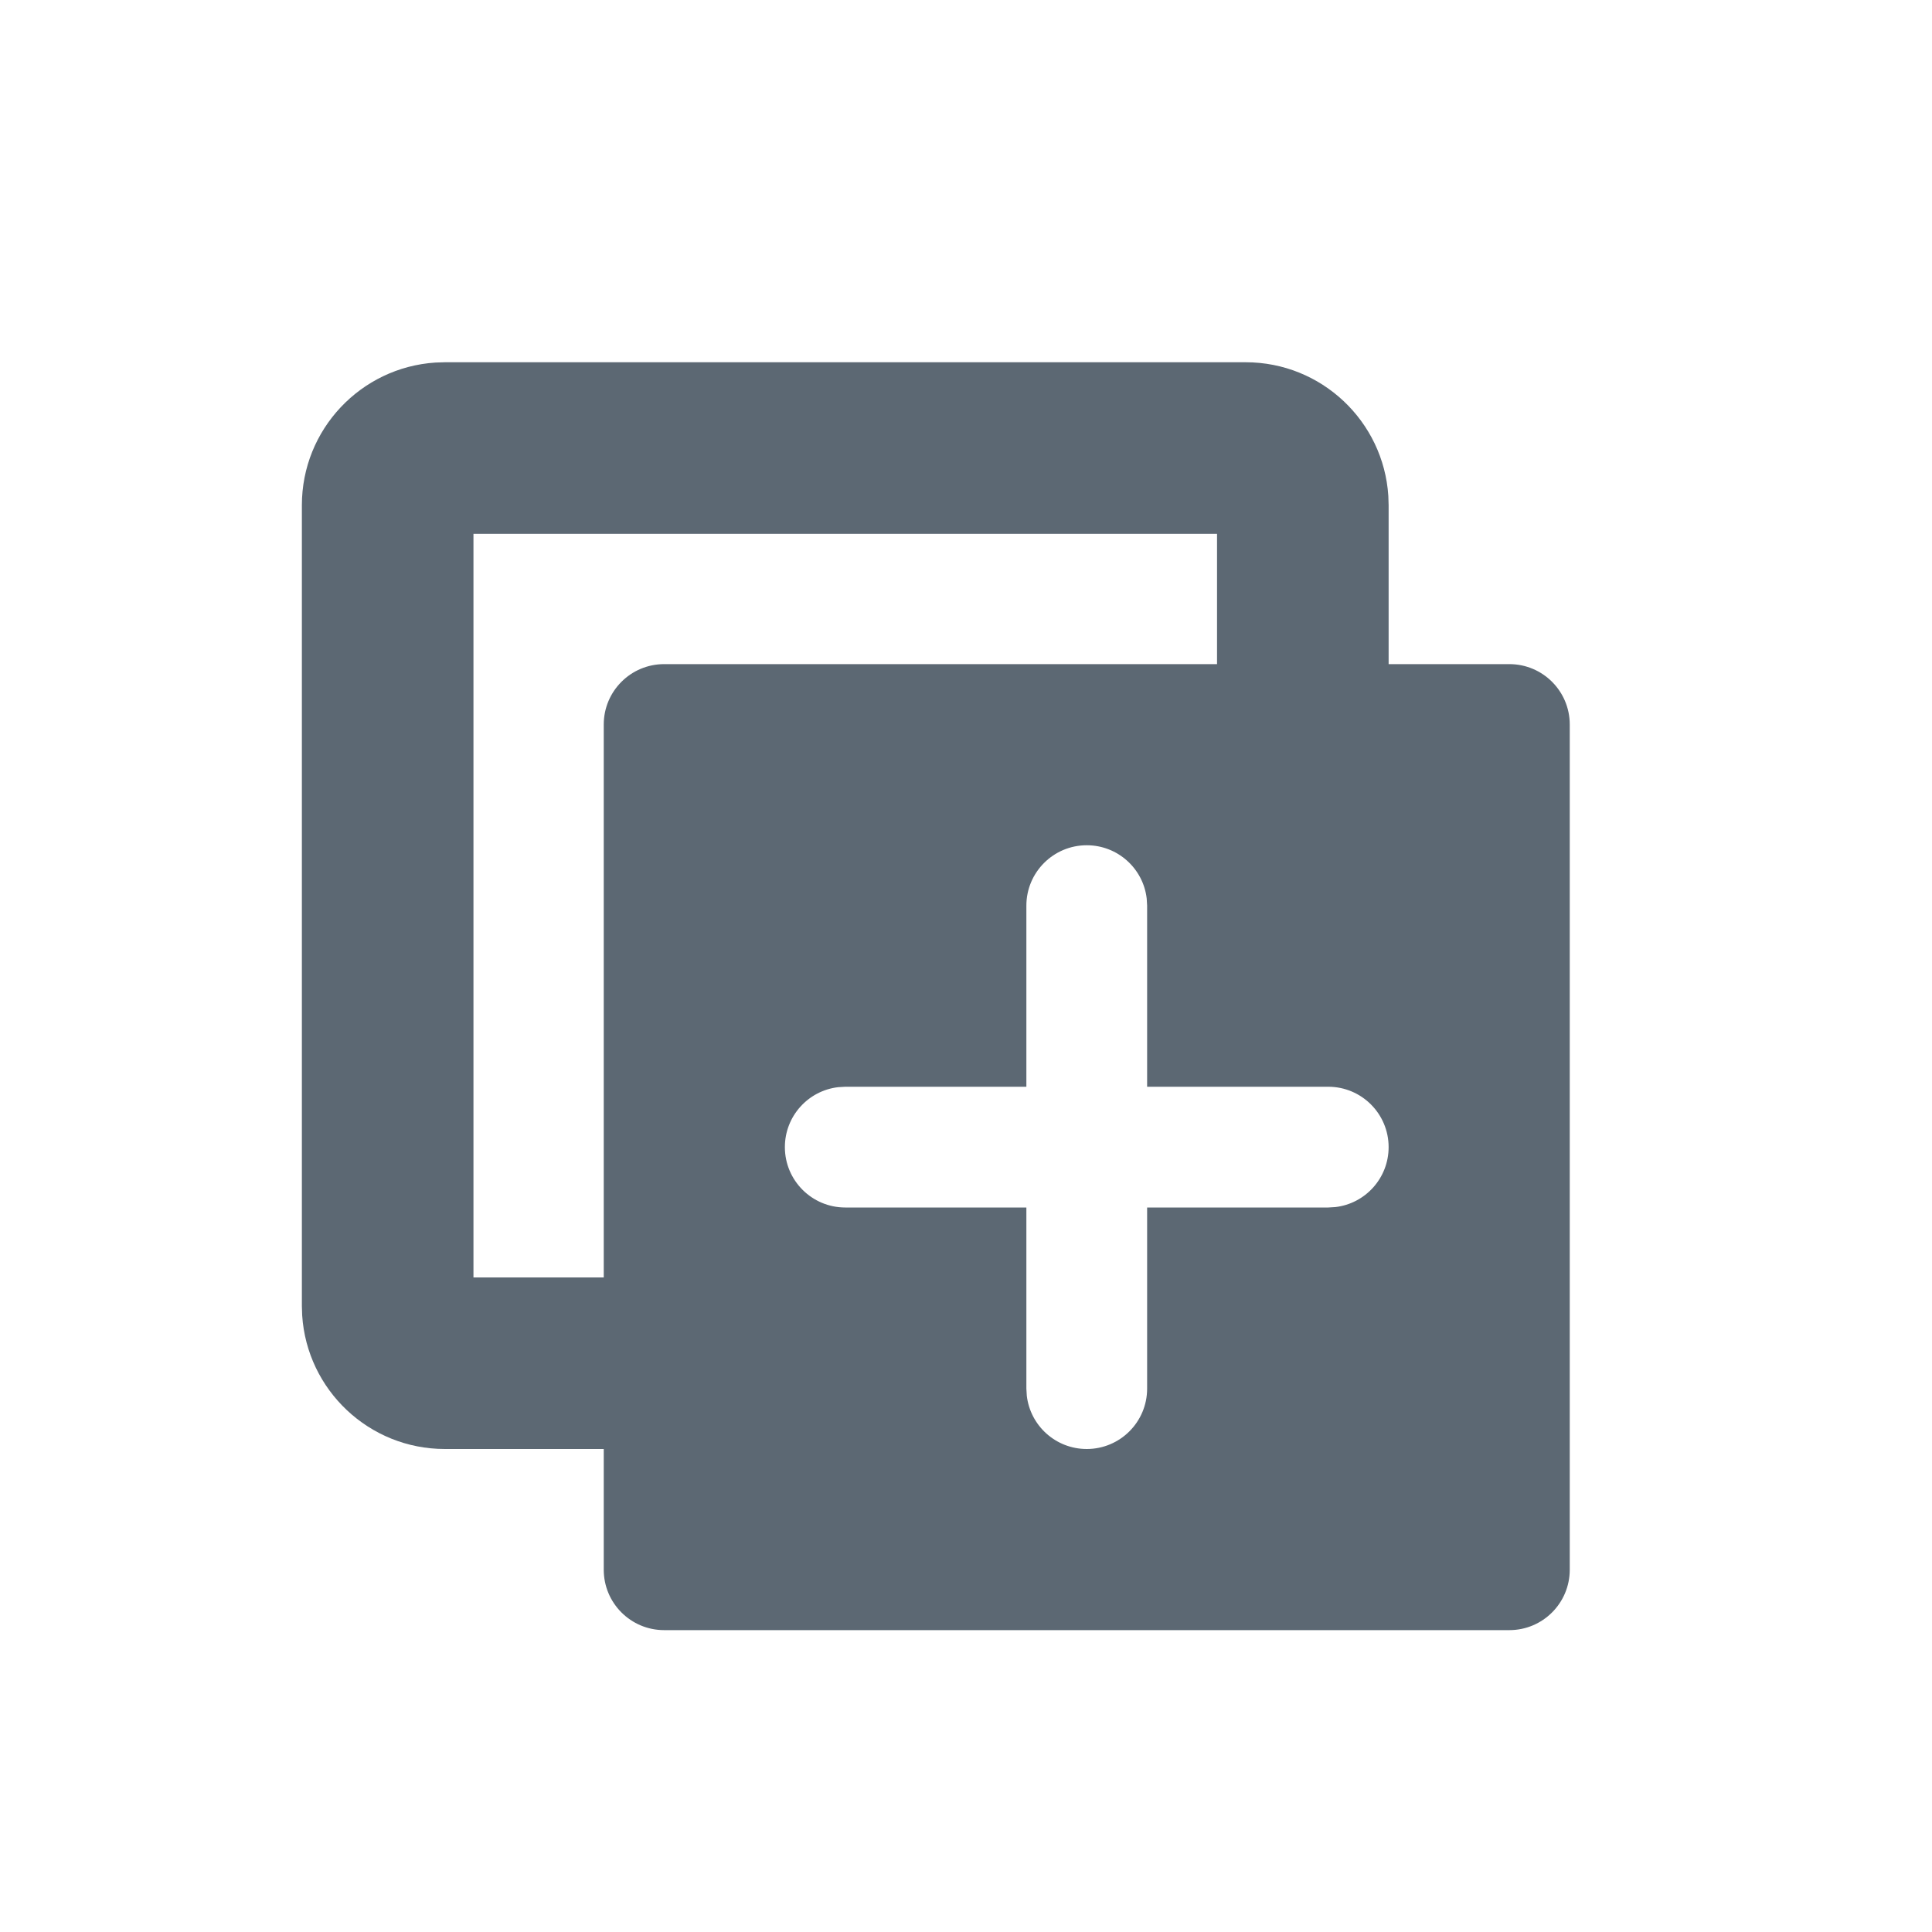 <?xml version="1.0" encoding="UTF-8"?>
<svg width="32px" height="32px" viewBox="0 0 32 32" version="1.1" xmlns="http://www.w3.org/2000/svg" xmlns:xlink="http://www.w3.org/1999/xlink">
    <title>图标/32*32/复制</title>
    <g id="规范" stroke="none" stroke-width="1" fill="none" fill-rule="evenodd">
        <g id="首页列表_图标/状态示例" transform="translate(-1252, -1713)">
            <g id="复制" transform="translate(1252, 1713)">
                <rect id="矩形" fill-opacity="0.31" fill="#FFAFAF" opacity="0" x="0" y="0" width="32" height="32"></rect>
                <g id="编组-2" transform="translate(5, 6)" fill="#5C6873">
                    <path d="M20,5 C20.552,5 21,5.448 21,6 L21,20 C21,20.552 20.552,21 20,21 L6,21 C5.448,21 5,20.552 5,20 L5,6 C5,5.448 5.448,5 6,5 L20,5 Z M13,8 C12.448,8 12,8.448 12,9 L12,9 L12,12 L9,12 L8.883,12.007 C8.386,12.064 8,12.487 8,13 C8,13.552 8.448,14 9,14 L9,14 L12,14 L12,17 L12.007,17.117 C12.064,17.614 12.487,18 13,18 C13.552,18 14,17.552 14,17 L14,17 L14,14 L17,14 L17.117,13.993 C17.614,13.936 18,13.513 18,13 C18,12.448 17.552,12 17,12 L17,12 L14,12 L14,9 L13.993,8.883 C13.936,8.386 13.513,8 13,8 Z" id="形状结合"></path>
                    <path d="M15.632,0 C16.887,0 17.915,0.977 17.995,2.213 L18,2.368 L18,5.749 L15.158,5.749 L15.158,2.842 L2.842,2.842 L2.842,15.158 L6.111,15.158 L6.111,18 L2.368,18 C1.113,18 0.085,17.023 0.005,15.787 L0,15.632 L0,2.368 C0,1.113 0.977,0.085 2.213,0.005 L2.368,0 L15.632,0 Z" id="路径" fill-rule="nonzero"></path>
                </g>
            </g>
        </g>
    </g>
</svg>